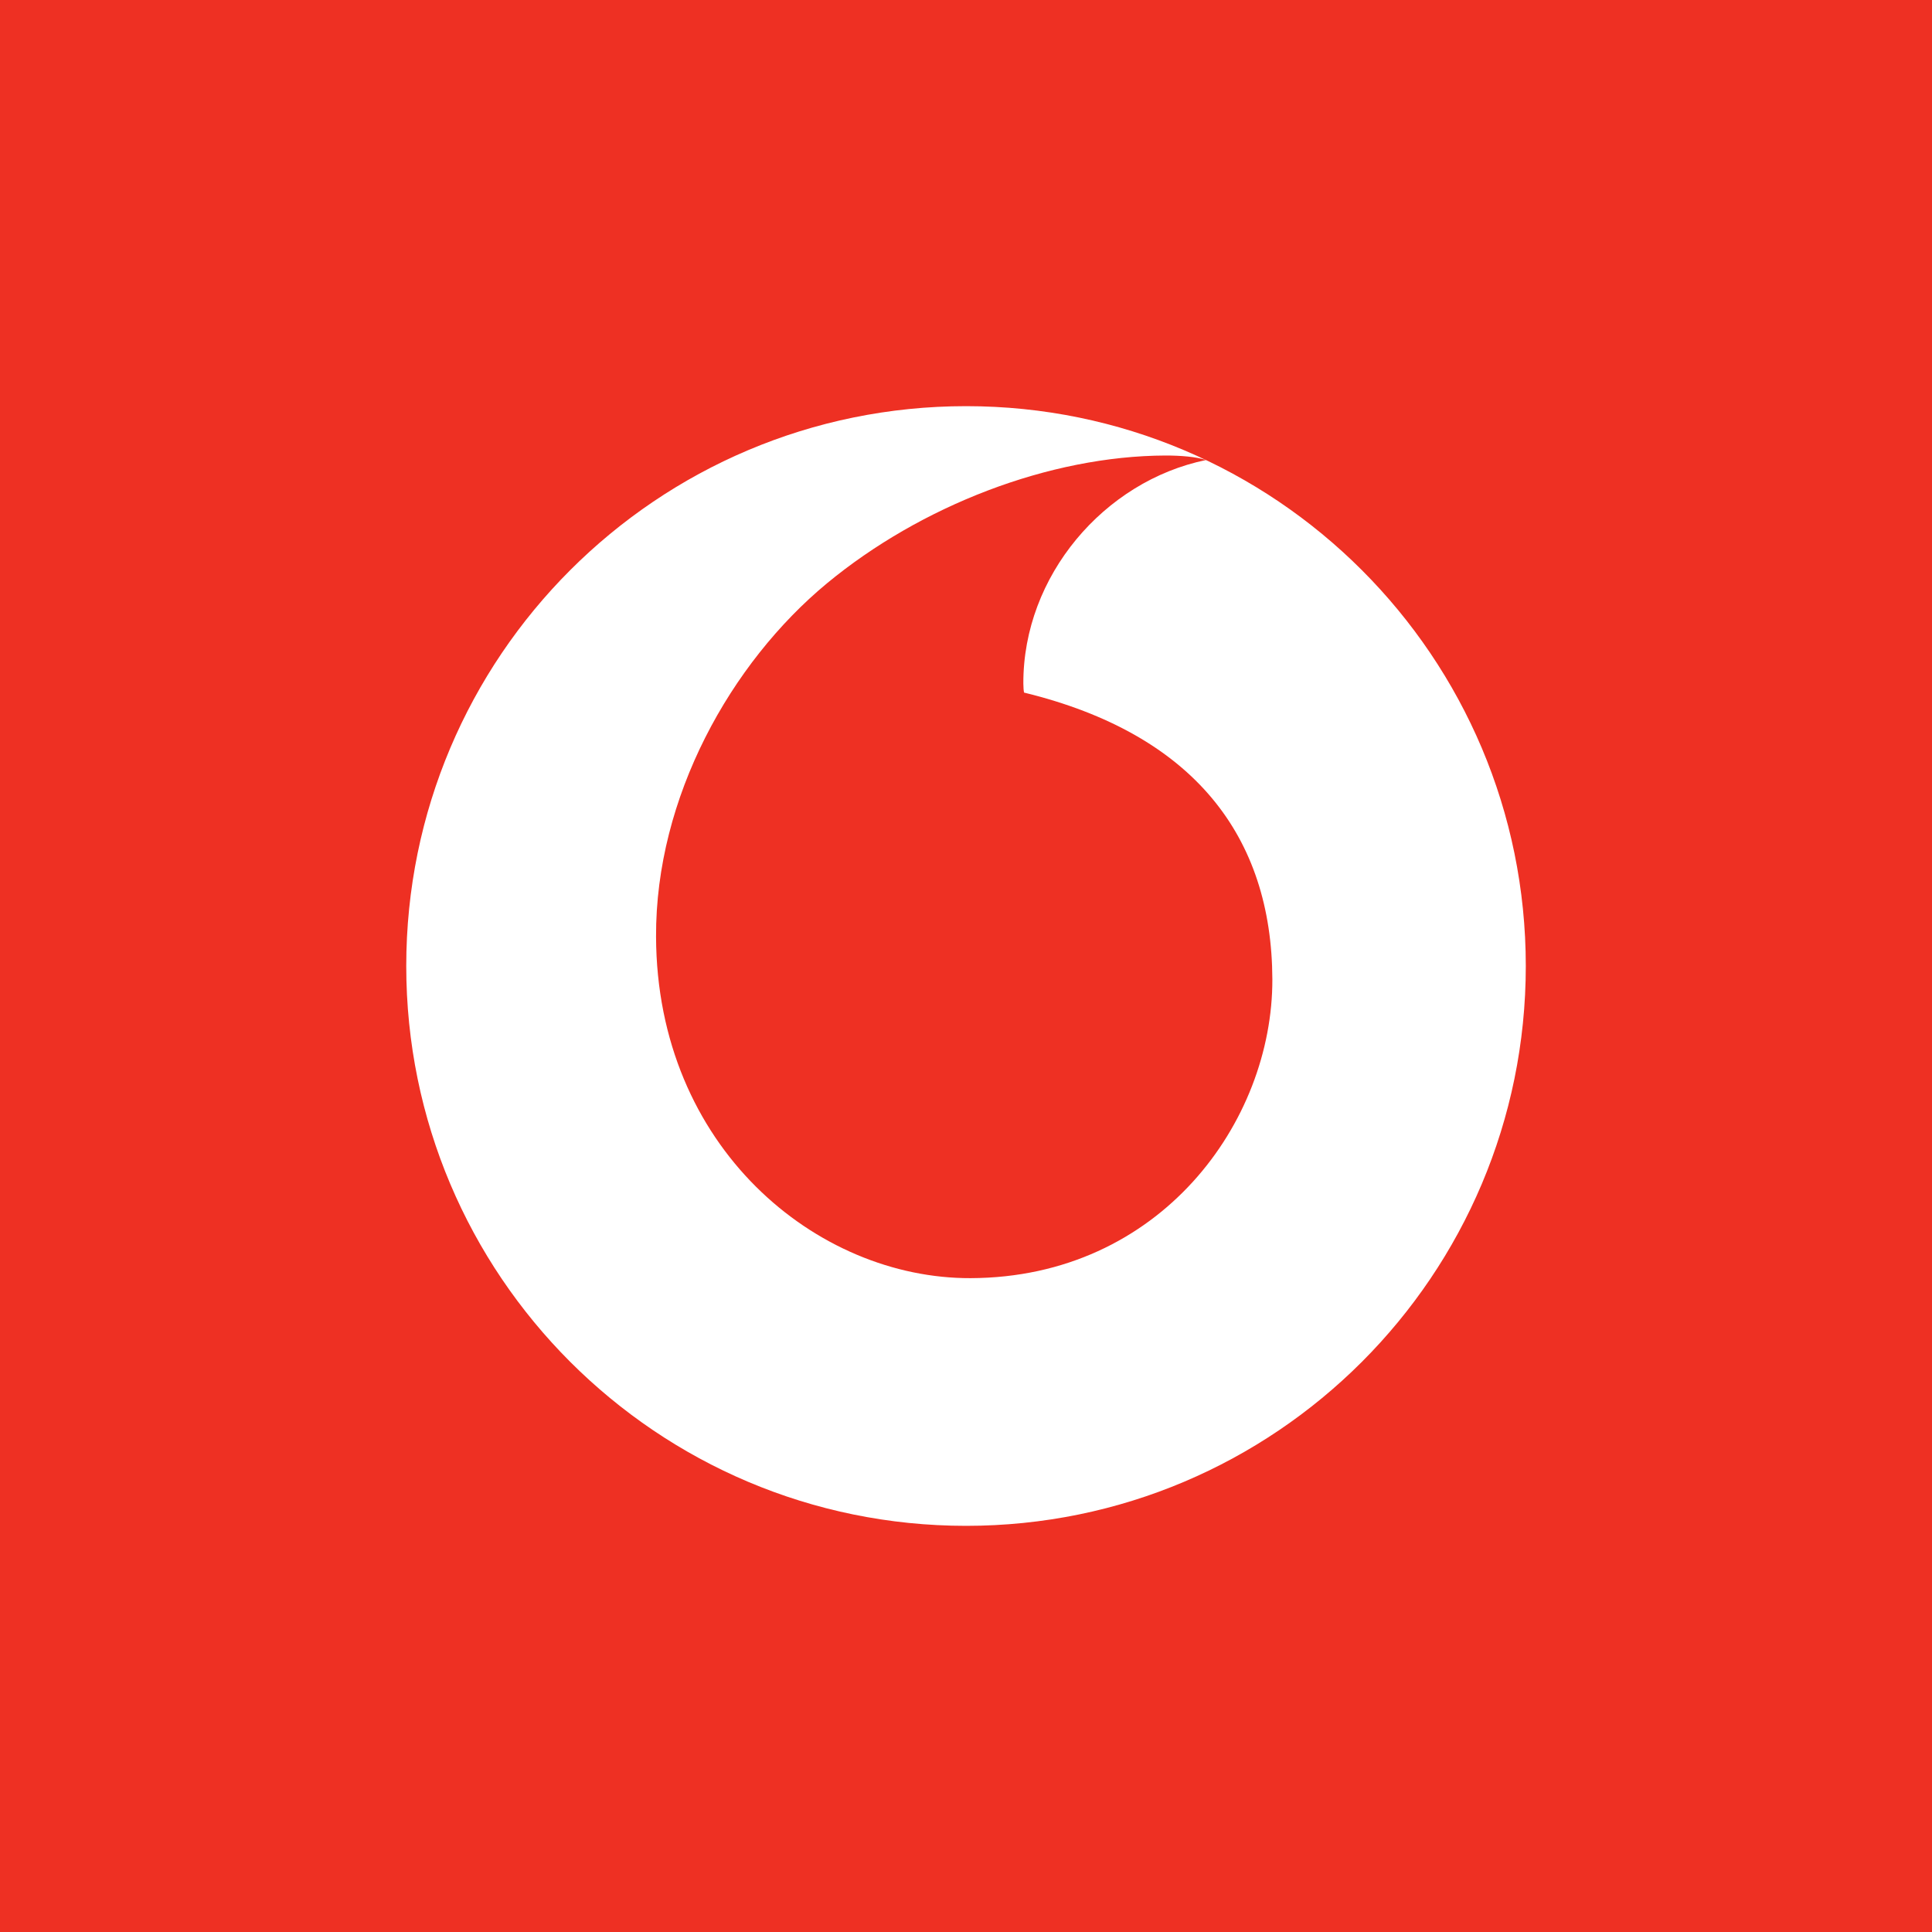 <svg width="44" height="44" viewBox="0 0 44 44" fill="none" xmlns="http://www.w3.org/2000/svg">
<rect width="44" height="44" fill="#EE3023"/>
<path fill-rule="evenodd" clip-rule="evenodd" d="M22.002 34.75C29.043 34.75 34.749 29.041 34.749 22C34.749 14.959 29.043 9.25 22.002 9.25C14.96 9.25 9.252 14.959 9.252 22C9.252 29.041 14.96 34.75 22.002 34.75ZM14.941 21.33C14.957 26.132 18.602 29.121 22.104 29.109C26.428 29.095 28.986 25.544 28.977 22.302C28.965 19.062 27.204 16.72 23.322 15.773C23.313 15.733 23.306 15.647 23.306 15.565C23.299 13.117 25.145 10.957 27.464 10.477C27.246 10.402 26.887 10.374 26.545 10.374C23.894 10.383 20.968 11.52 18.832 13.286C16.644 15.099 14.929 18.156 14.941 21.33Z" fill="white"/>
</svg>
